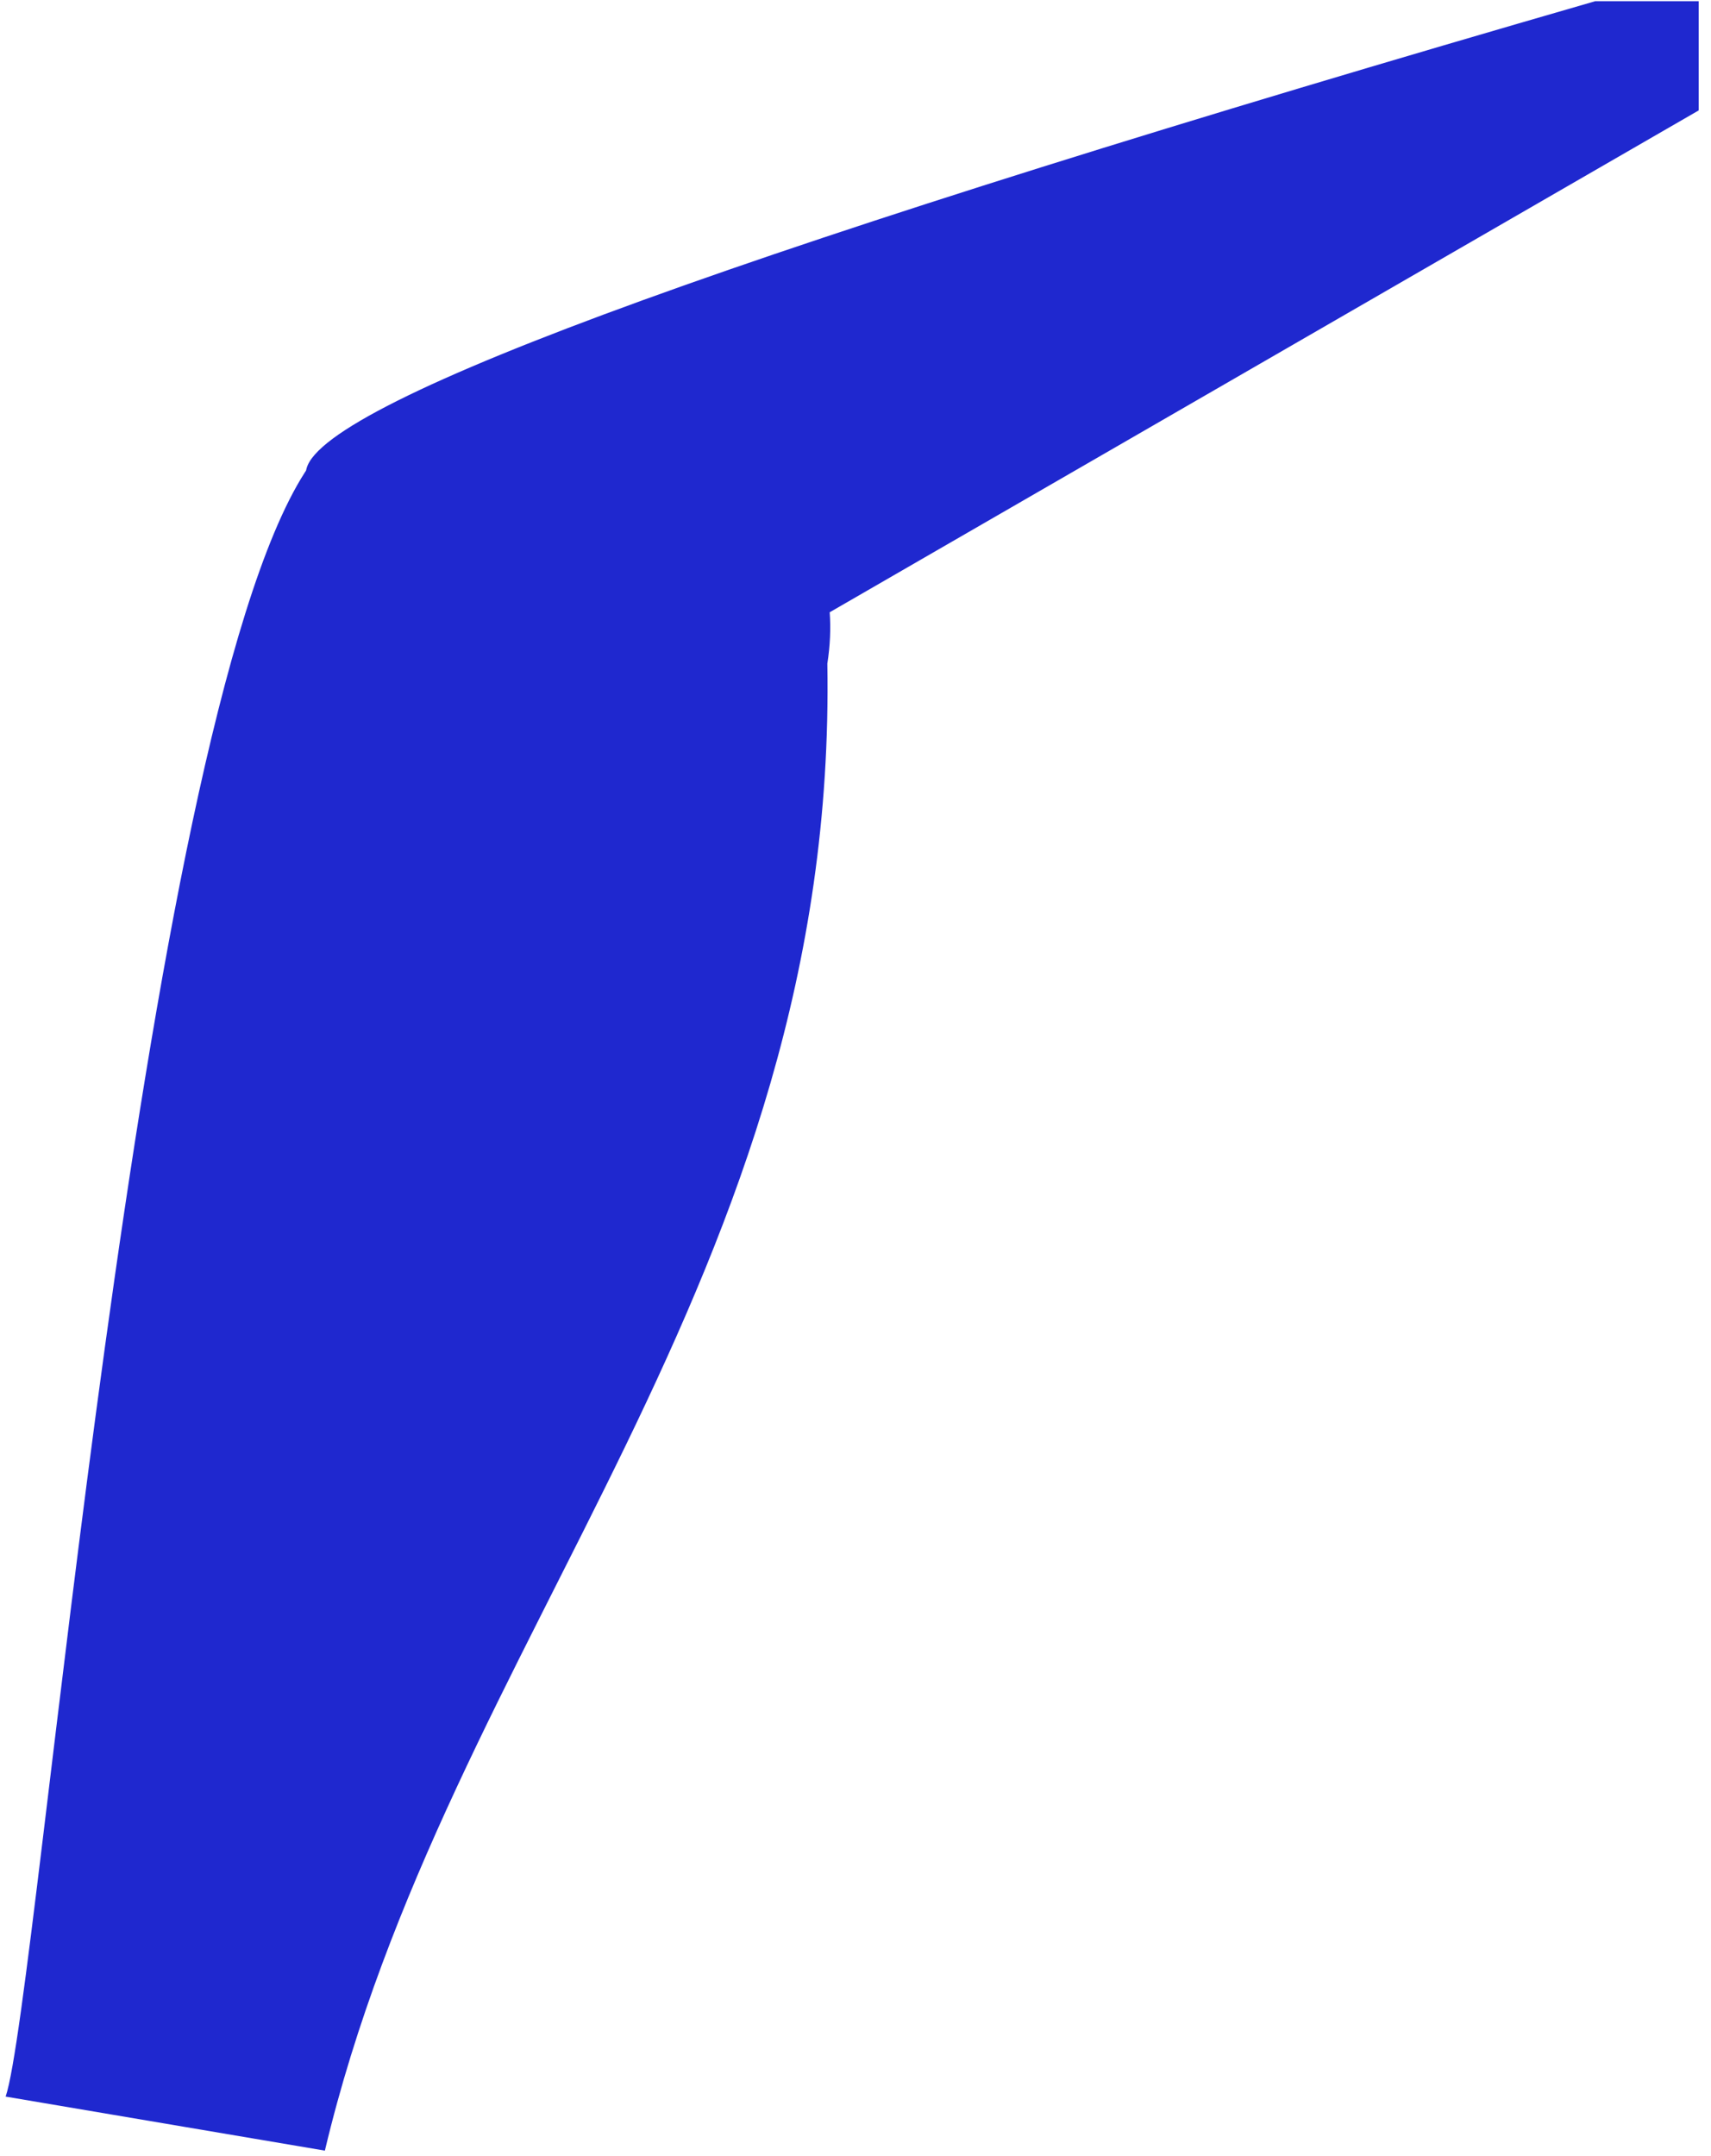 <svg width="123" height="155" viewBox="0 0 123 155" fill="none" xmlns="http://www.w3.org/2000/svg">
<path fill-rule="evenodd" clip-rule="evenodd" d="M59.645 44.012L122.113 7.938V0.084H114.684C54.249 17.554 23.367 28.75 22.038 33.672C22.023 33.725 22.01 33.778 21.998 33.831C21.968 33.876 21.938 33.922 21.909 33.967C9.932 52.653 2.759 143.879 0.405 150.71L23.355 154.594C32.134 117.663 60.222 91.936 59.476 47.704C59.678 46.406 59.728 45.176 59.645 44.012Z" fill="#1F28CF"/>
</svg>

